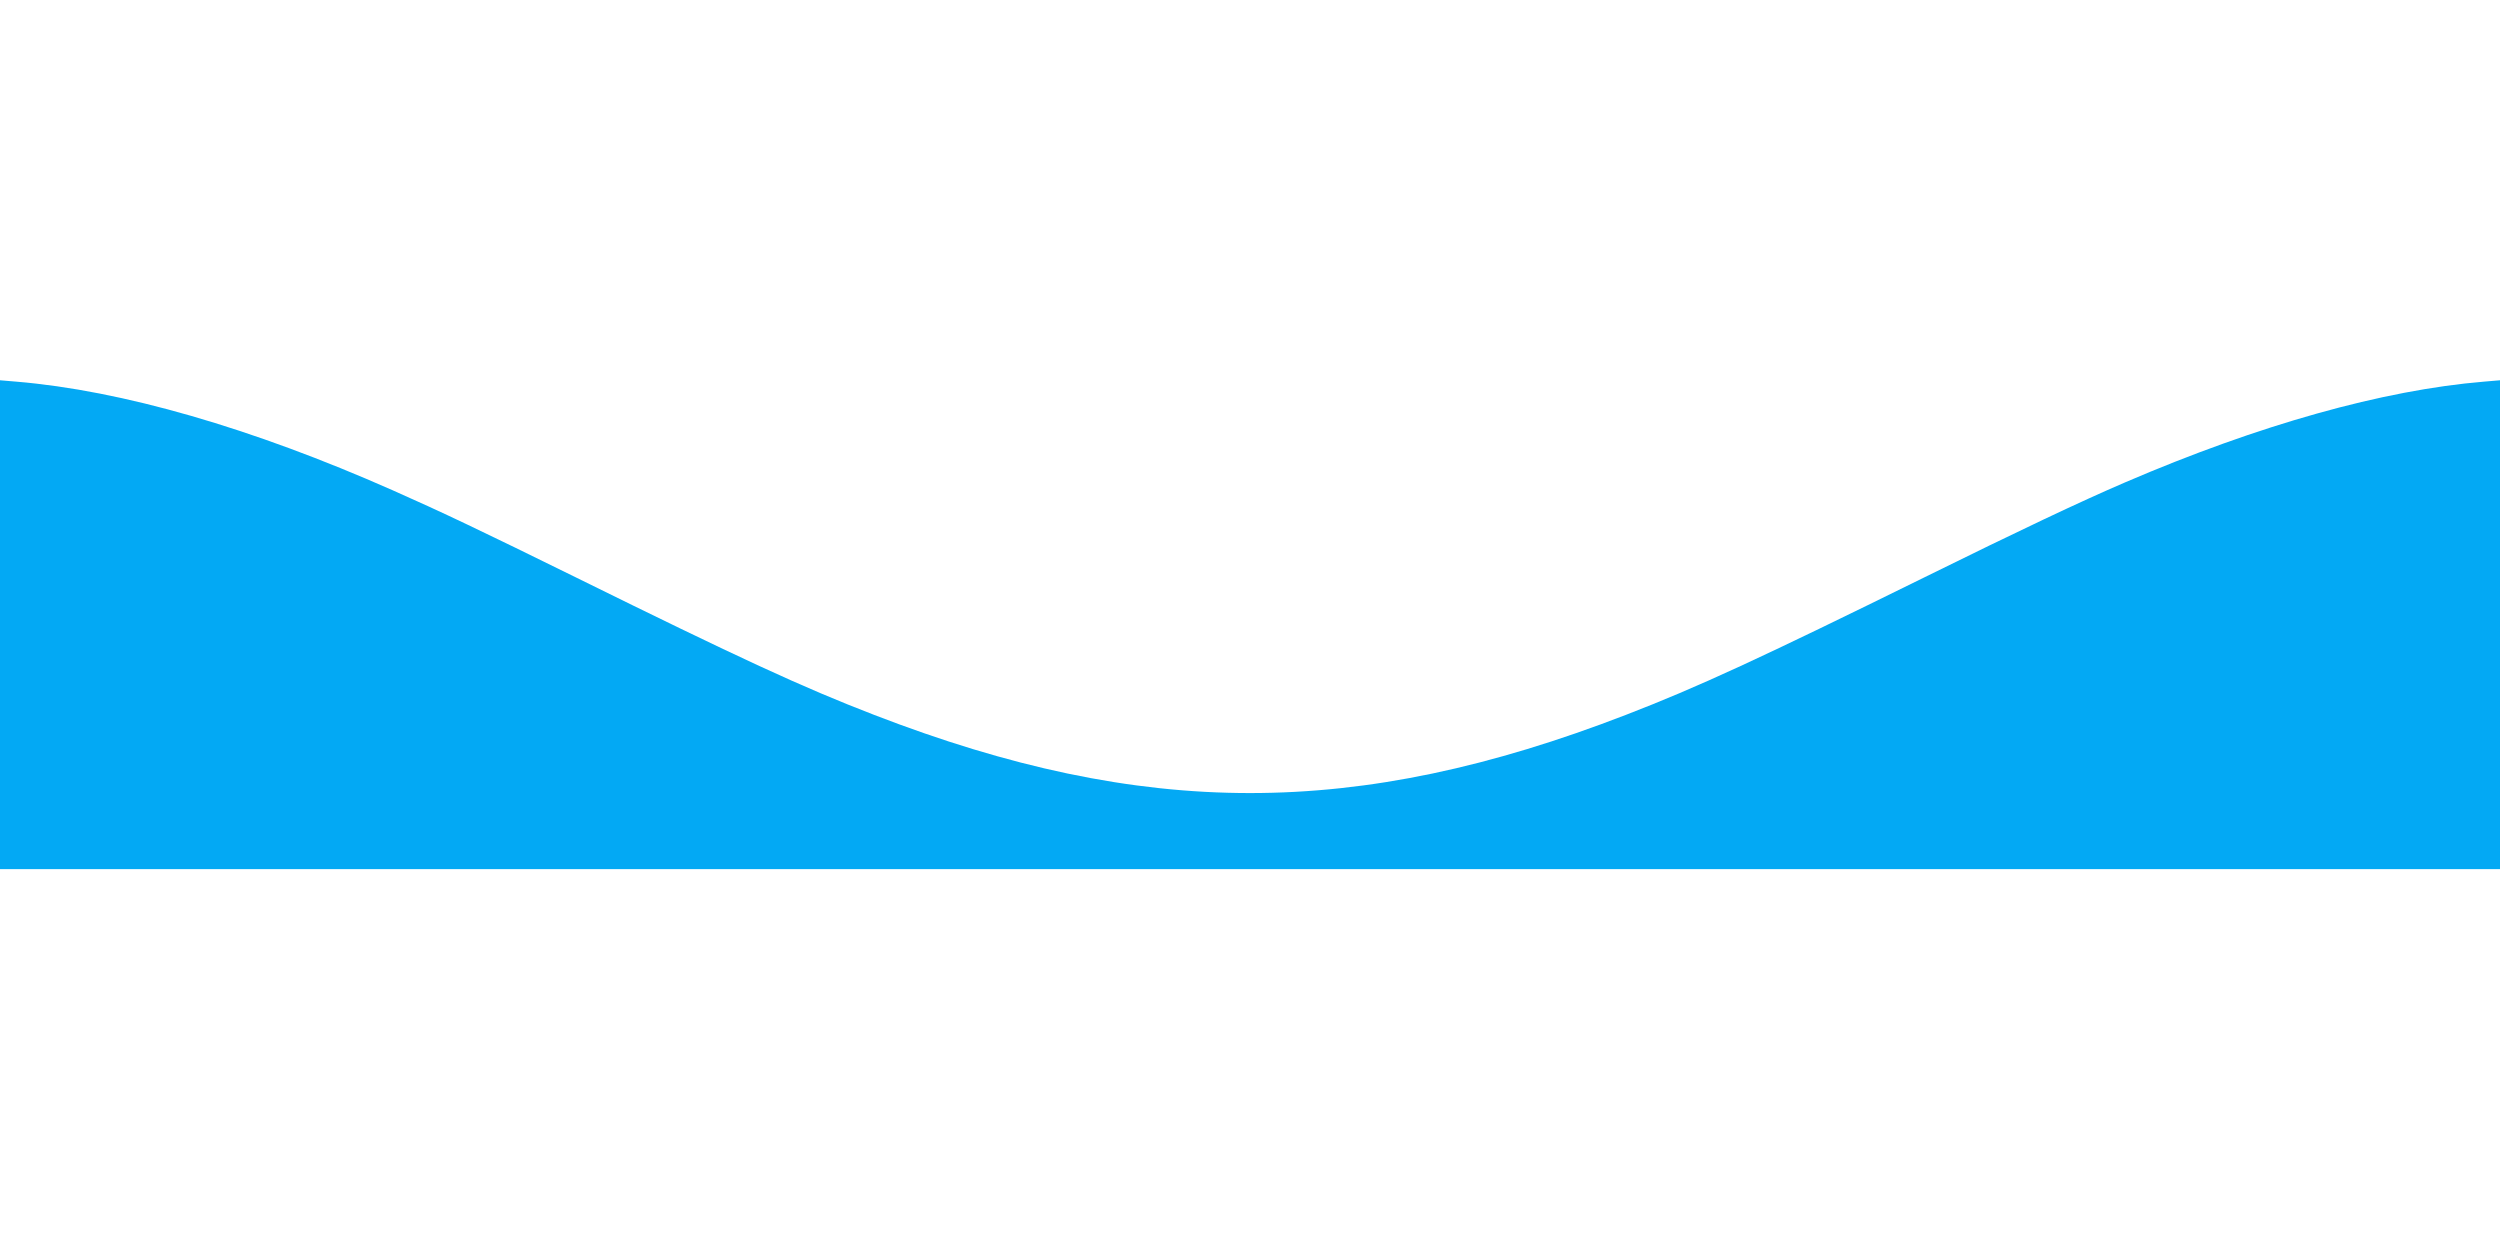 <?xml version="1.0" standalone="no"?>
<!DOCTYPE svg PUBLIC "-//W3C//DTD SVG 20010904//EN"
 "http://www.w3.org/TR/2001/REC-SVG-20010904/DTD/svg10.dtd">
<svg version="1.0" xmlns="http://www.w3.org/2000/svg"
 width="1280pt" height="640pt" viewBox="0 0 1280 640"
 preserveAspectRatio="xMidYMid meet">
<g transform="translate(0,640) scale(0.1,-0.1)"
fill="#03a9f4" stroke="none">
<path d="M0 3201 l0 -1251 6400 0 6400 0 0 1251 0 1252 -82 -7 c-517 -43
-1152 -221 -1838 -516 -226 -97 -547 -249 -1025 -485 -842 -415 -1162 -563
-1530 -705 -1382 -534 -2468 -534 -3850 0 -366 141 -690 291 -1527 704 -475
234 -689 336 -938 446 -721 319 -1387 511 -1927 556 l-83 7 0 -1252z"/>
</g>
</svg>
